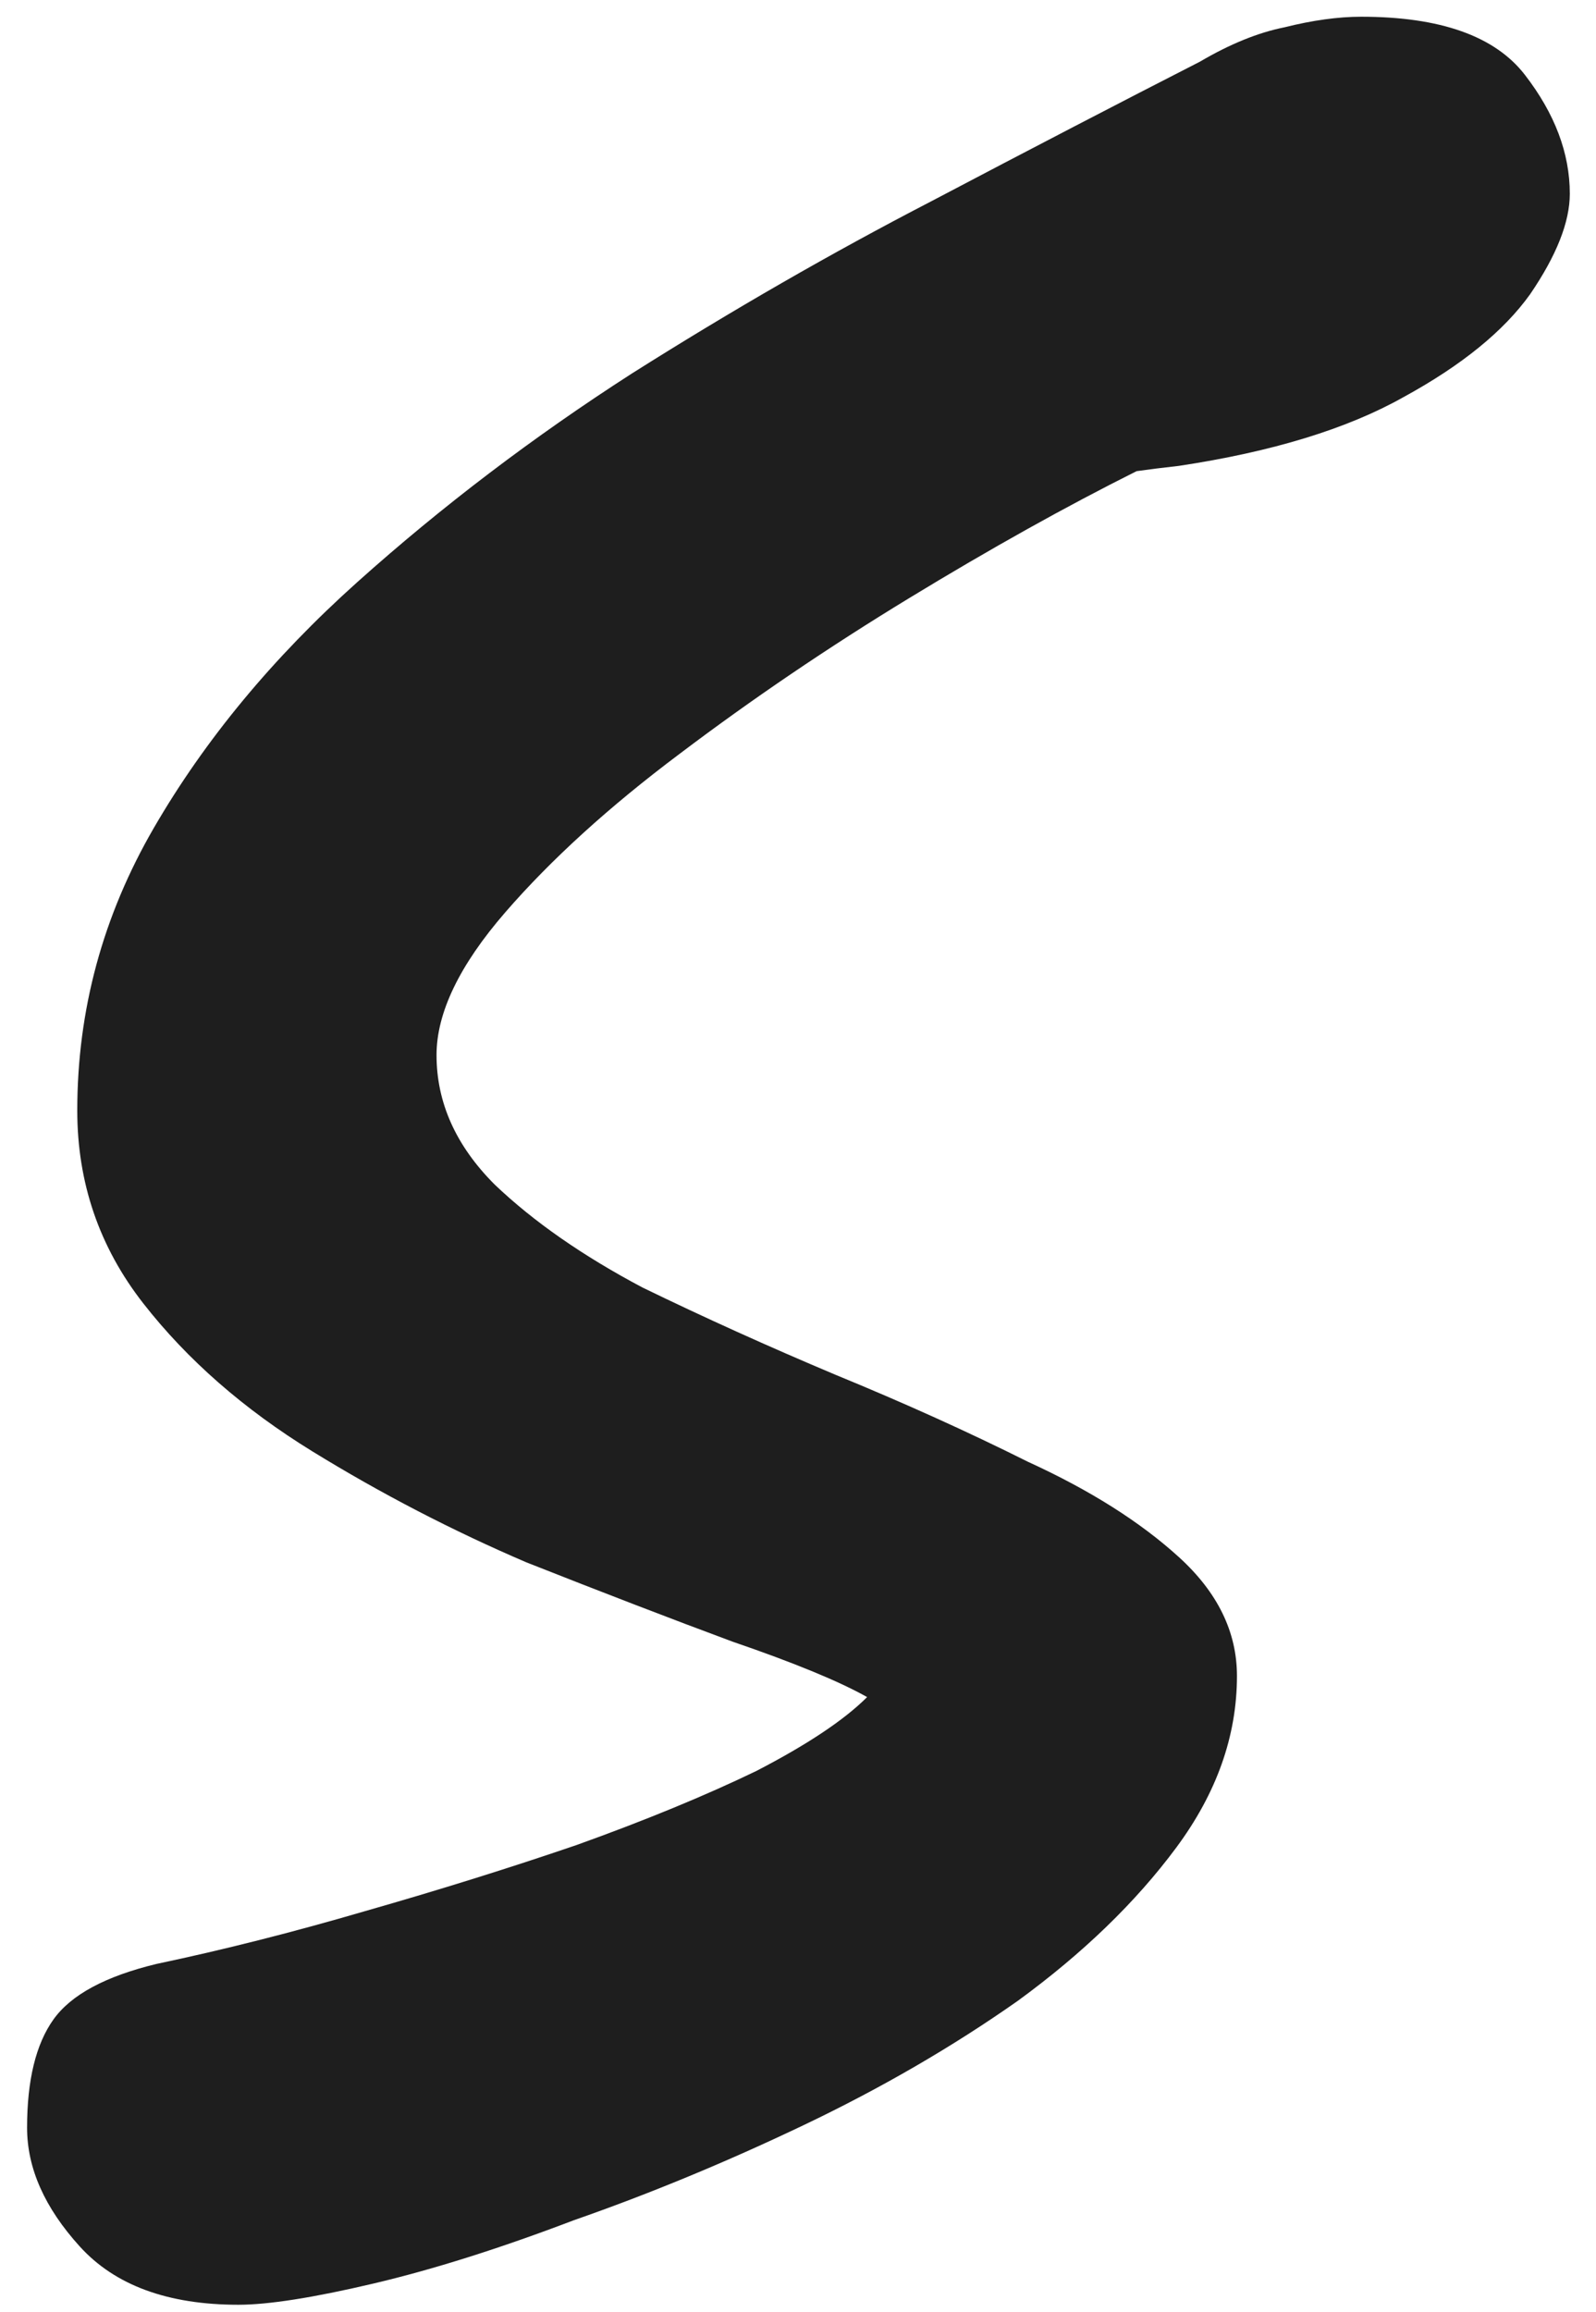 <svg width="58" height="84" viewBox="0 0 58 84" fill="none" xmlns="http://www.w3.org/2000/svg">
<path d="M8.664 83.744C6.104 83.744 4.184 83.04 2.904 81.632C1.624 80.224 0.984 78.784 0.984 77.312C0.984 75.584 1.304 74.272 1.944 73.376C2.584 72.48 3.832 71.808 5.688 71.36C8.12 70.848 10.648 70.208 13.272 69.44C15.96 68.672 18.52 67.872 20.952 67.04C23.448 66.144 25.624 65.248 27.48 64.352C29.336 63.392 30.68 62.496 31.512 61.664C30.488 61.088 28.856 60.416 26.616 59.648C24.376 58.816 21.88 57.856 19.128 56.768C16.44 55.616 13.848 54.272 11.352 52.736C8.856 51.2 6.808 49.408 5.208 47.36C3.608 45.312 2.808 42.976 2.808 40.352C2.808 36.704 3.736 33.28 5.592 30.08C7.448 26.88 9.912 23.904 12.984 21.152C16.056 18.4 19.384 15.872 22.968 13.568C26.616 11.264 30.232 9.184 33.816 7.328C37.464 5.408 40.728 3.712 43.608 2.24C44.696 1.6 45.72 1.184 46.68 0.992C47.704 0.736 48.632 0.608 49.464 0.608C52.344 0.608 54.328 1.312 55.416 2.72C56.504 4.128 57.048 5.568 57.048 7.04C57.048 8.064 56.568 9.28 55.608 10.688C54.648 12.032 53.112 13.28 51 14.432C48.952 15.584 46.232 16.416 42.84 16.928C42.264 16.992 41.752 17.056 41.304 17.12C38.744 18.4 35.992 19.936 33.048 21.728C30.104 23.52 27.32 25.408 24.696 27.392C22.136 29.312 20.024 31.232 18.36 33.152C16.696 35.072 15.864 36.8 15.864 38.336C15.864 40.064 16.568 41.632 17.976 43.04C19.384 44.384 21.176 45.632 23.352 46.784C25.592 47.872 27.928 48.928 30.36 49.952C32.856 50.976 35.192 52.032 37.368 53.12C39.608 54.144 41.432 55.296 42.84 56.576C44.248 57.856 44.952 59.296 44.952 60.896C44.952 63.072 44.216 65.152 42.744 67.136C41.272 69.12 39.352 70.976 36.984 72.704C34.616 74.368 32.024 75.872 29.208 77.216C26.392 78.56 23.608 79.712 20.856 80.672C18.168 81.696 15.736 82.464 13.56 82.976C11.384 83.488 9.752 83.744 8.664 83.744Z" fill="#1E1E1E"/>
</svg>
